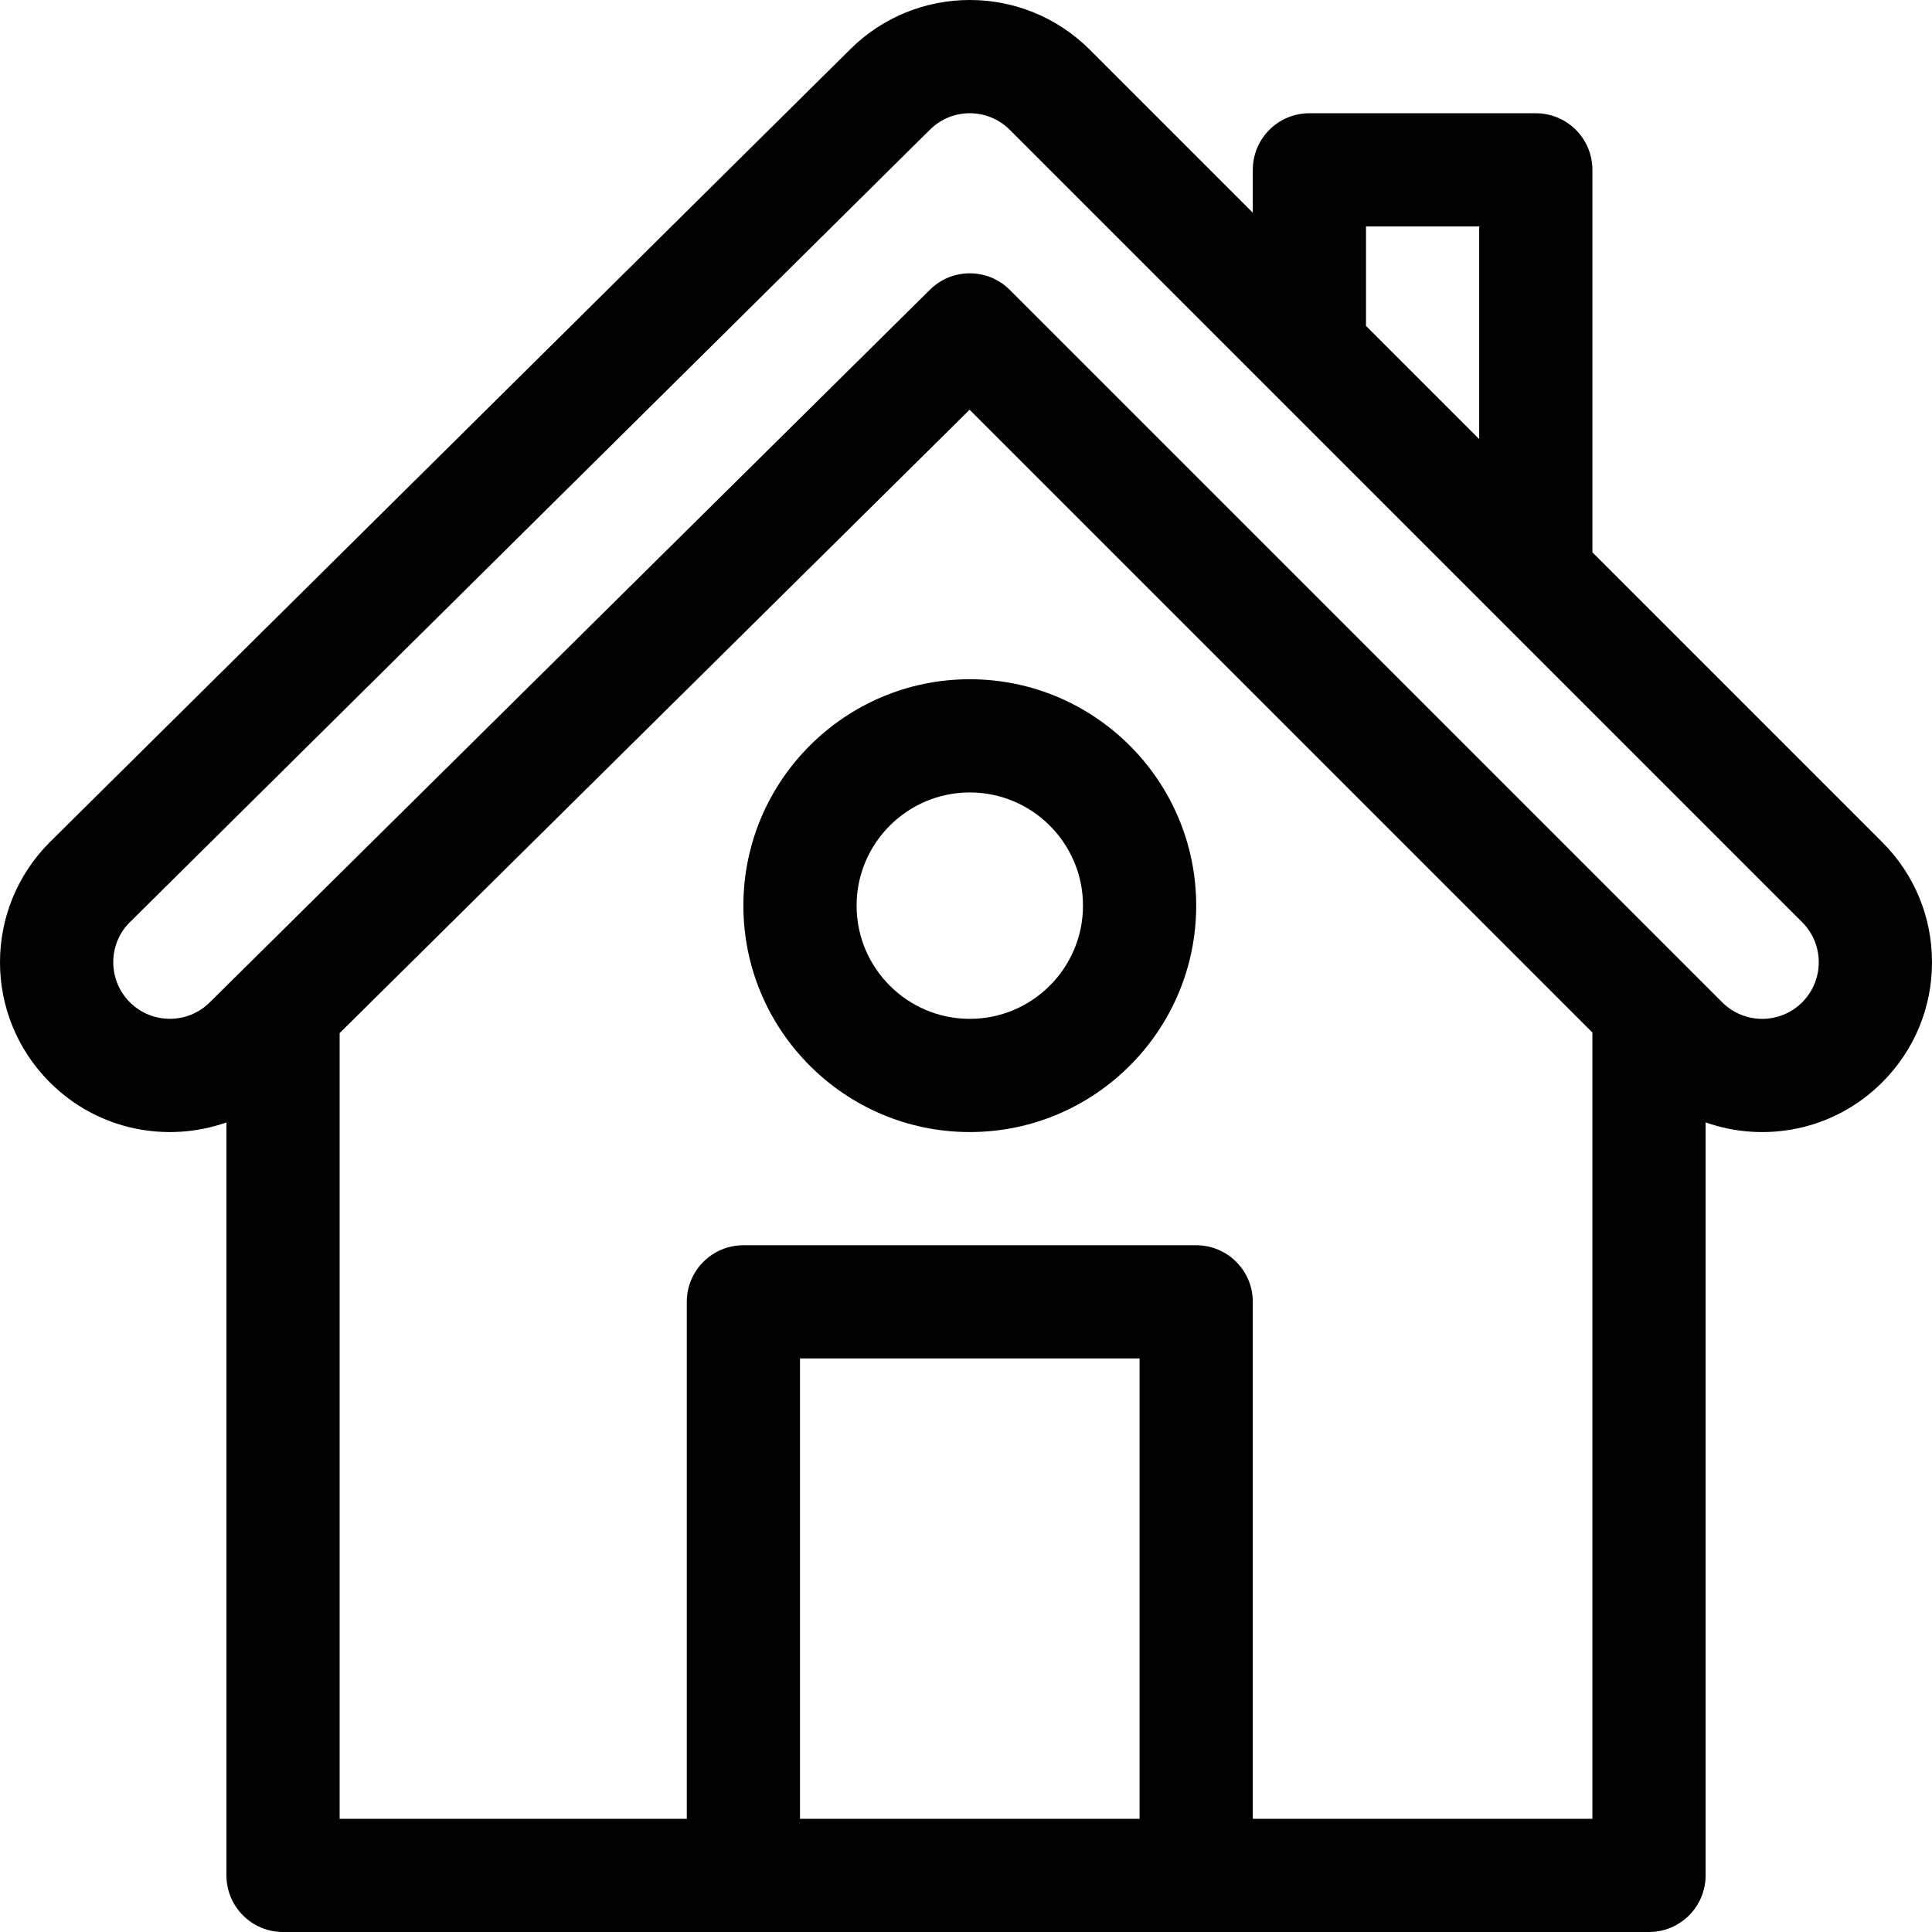 <?xml version="1.0" encoding="UTF-8"?> <!-- Generator: Adobe Illustrator 19.0.0, SVG Export Plug-In . SVG Version: 6.00 Build 0) --> <svg xmlns="http://www.w3.org/2000/svg" xmlns:xlink="http://www.w3.org/1999/xlink" version="1.1" id="Capa_1" x="0px" y="0px" viewBox="0 0 512 512" style="enable-background:new 0 0 512 512;" xml:space="preserve"> <g> <g> <path d="M498.819,223.189l-76.815-76.816V45.01c0-8.284-6.716-15-15-15h-59.999c-8.284,0-15,6.716-15,15v11.365l-43.182-43.182 c-17.665-17.665-46.135-17.498-63.584-0.05L13.193,223.188c-17.59,17.589-17.592,46.043,0,63.634 c12.842,12.842,31.205,16.13,46.816,10.631v199.548c0,8.284,6.716,15,15,15h361.993c8.284,0,15-6.716,15-15V297.45 c15.632,5.514,33.99,2.198,46.816-10.628c8.501-8.5,13.183-19.8,13.183-31.816C512,242.989,507.319,231.689,498.819,223.189z M362.003,60.009h29.999v56.364l-29.999-29.999V60.009z M302.004,482.001h-89.998V360.003h89.998V482.001z M422.002,482.001 h-89.998V345.004c0-8.284-6.716-15-15-15H197.006c-8.284,0-15,6.716-15,15v136.997H90.009V273.779L256.95,108.588L422.002,273.64 V482.001z M477.606,265.61c-5.866,5.865-15.342,5.866-21.209,0c-6.445-6.445-173.293-173.293-188.785-188.785 c-5.834-5.836-15.291-5.861-21.157-0.056C237.565,85.567,62.961,258.34,55.614,265.61c-5.848,5.847-15.361,5.847-21.209,0 c-5.847-5.847-5.847-15.362-0.05-21.159L246.402,34.406c5.866-5.865,15.342-5.866,21.209,0 c13.132,13.132,203.97,203.97,209.996,209.996C483.453,250.249,483.453,259.762,477.606,265.61z"></path> </g> </g> <g> <g> <path d="M257.005,180.007c-33.083,0-59.999,26.915-59.999,59.999s26.915,59.999,59.999,59.999s59.999-26.915,59.999-59.999 C317.004,206.922,290.089,180.007,257.005,180.007z M257.005,270.005c-16.542,0-29.999-13.458-29.999-29.999 s13.458-29.999,29.999-29.999c16.542,0,29.999,13.458,29.999,29.999S273.547,270.005,257.005,270.005z"></path> </g> </g> <g> </g> <g> </g> <g> </g> <g> </g> <g> </g> <g> </g> <g> </g> <g> </g> <g> </g> <g> </g> <g> </g> <g> </g> <g> </g> <g> </g> <g> </g> </svg> 